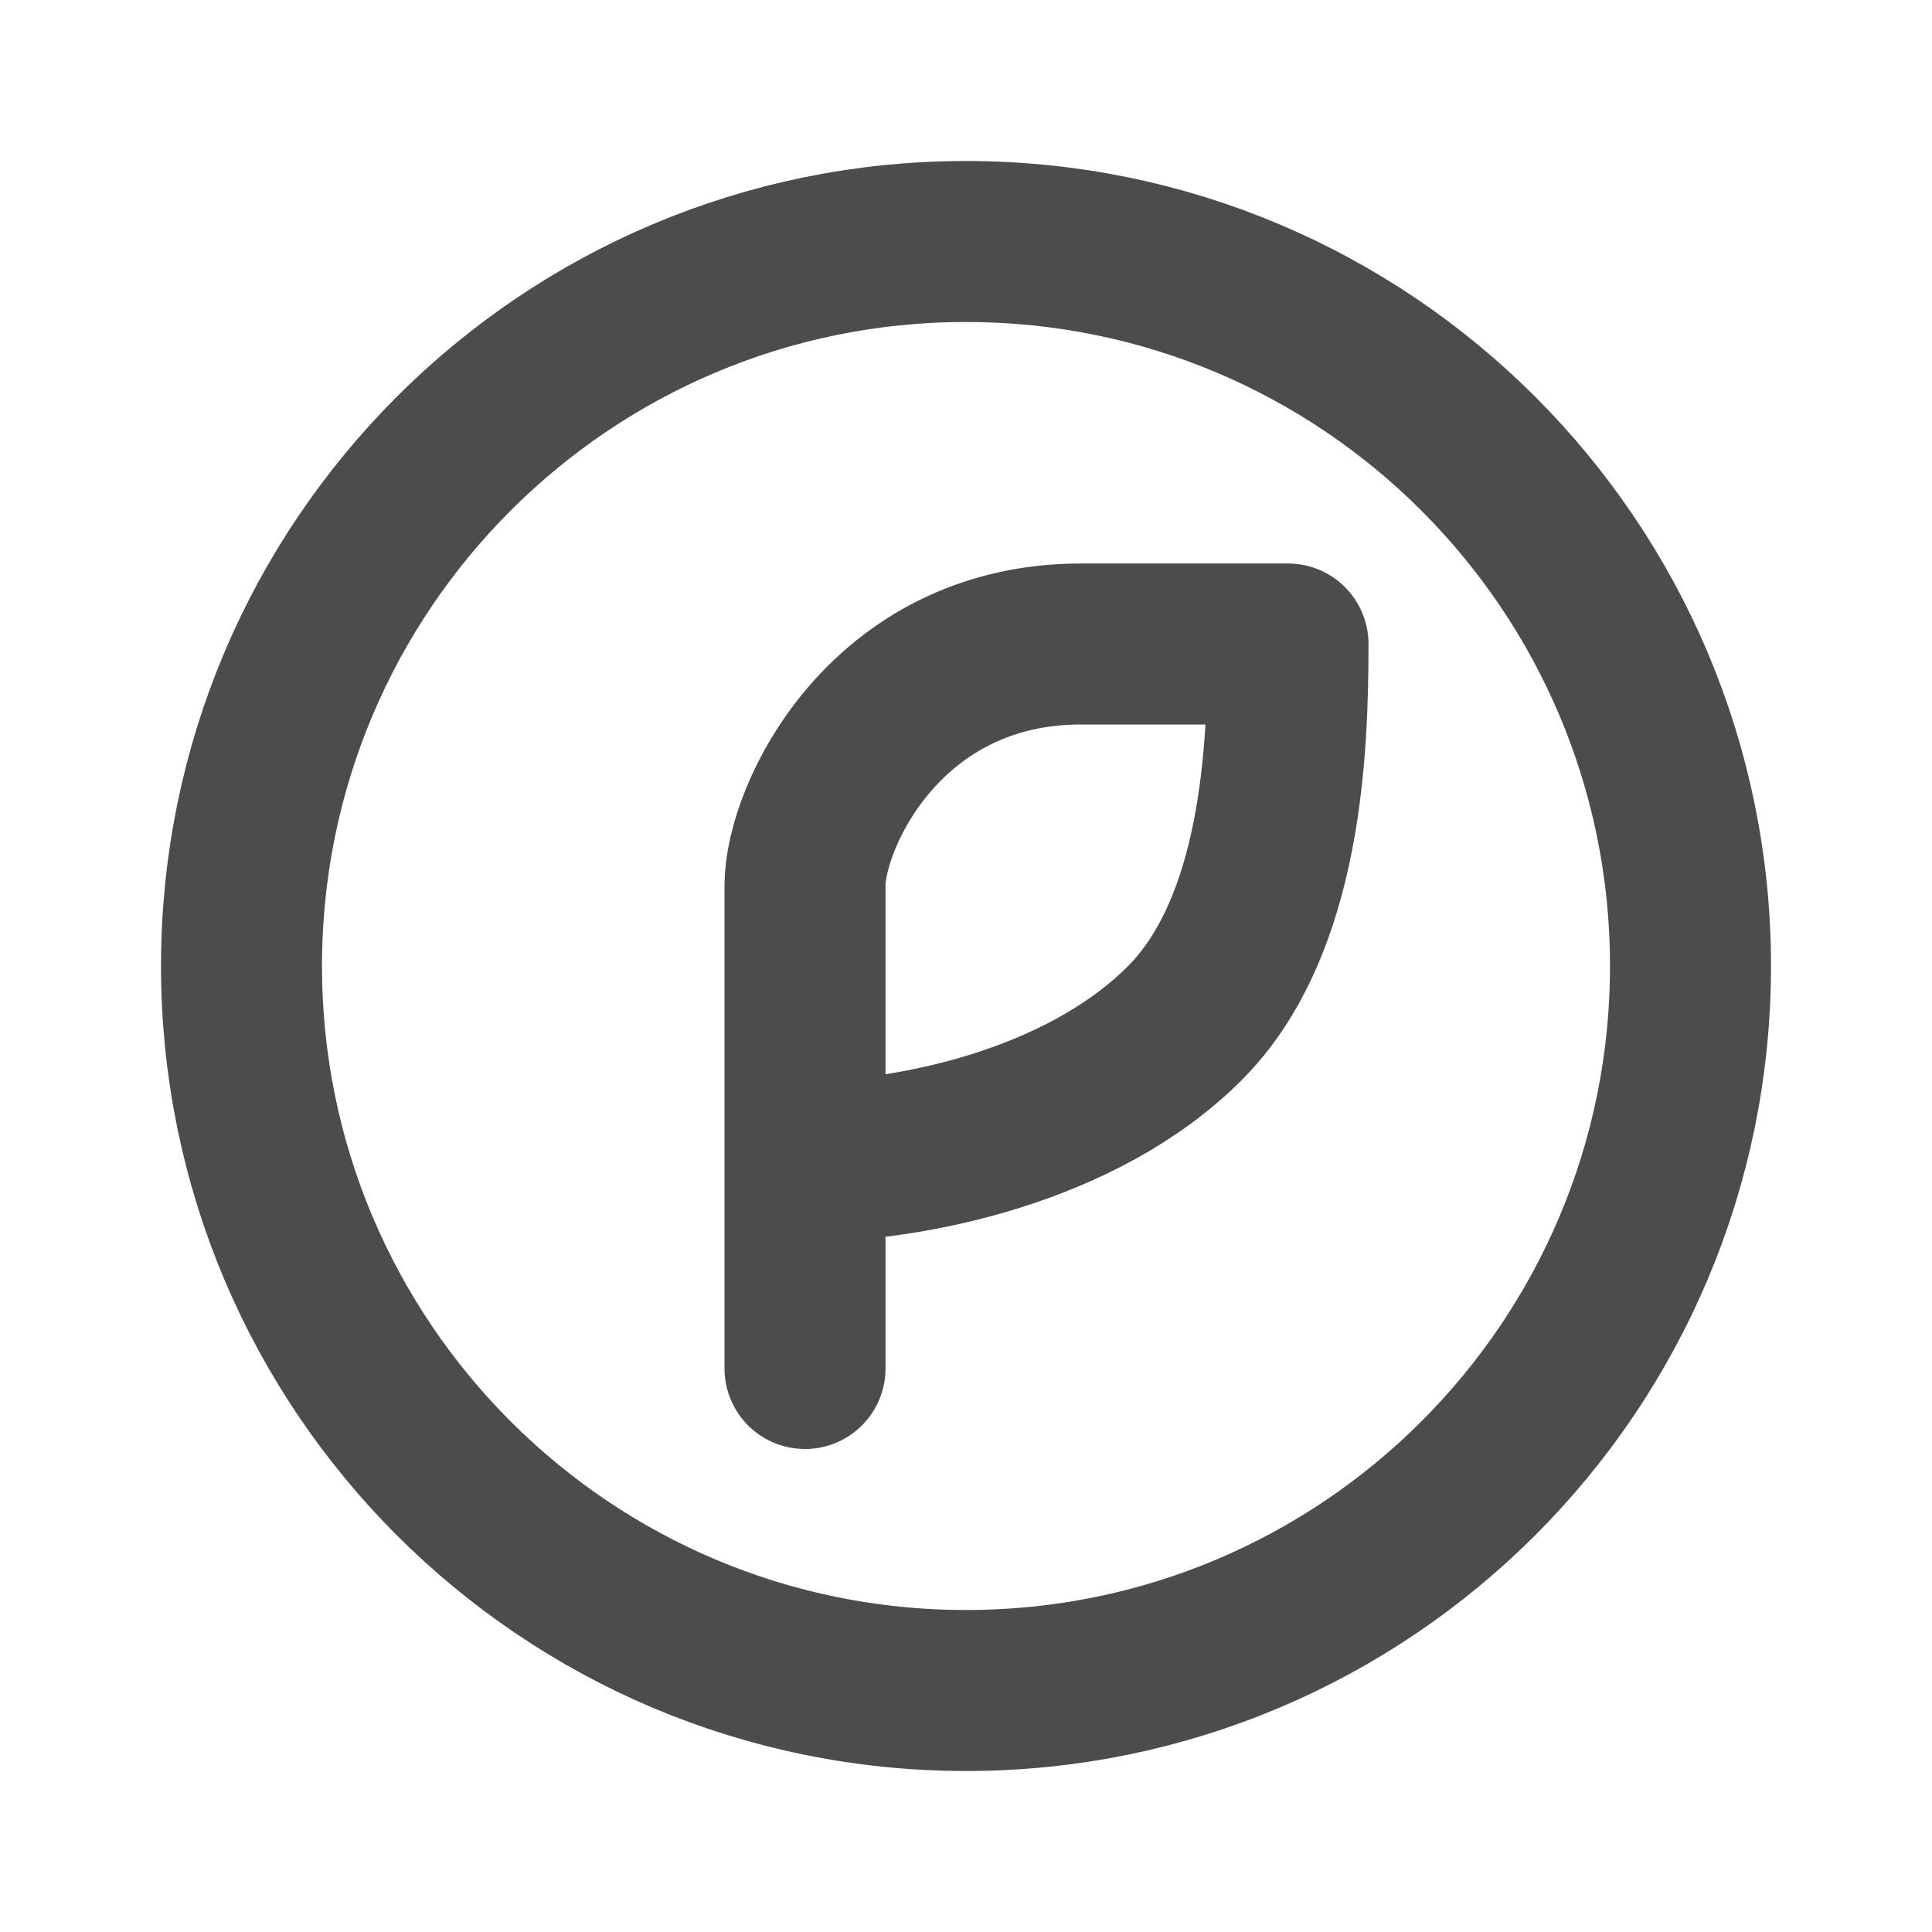 <?xml version="1.0" encoding="UTF-8"?>
<svg xmlns="http://www.w3.org/2000/svg" width="24" height="24" viewBox="0 0 24 24" fill="none">
  <path d="M21 12C21 16.971 16.971 21 12 21C7.029 21 3 16.971 3 12C3 7.029 7.029 3 12 3C16.971 3 21 7.029 21 12Z" stroke="#4C4B4D" stroke-width="2"></path>
  <path d="M10 17V14.428M10 14.428V11C10 10.143 11.004 8 13.429 8C14.714 8 16 8 16 8C16 9.286 15.927 11.502 14.714 12.714C13.429 14 11.286 14.428 10 14.428Z" stroke="#4C4B4D" stroke-width="2" stroke-linecap="round" stroke-linejoin="round"></path>
</svg>
